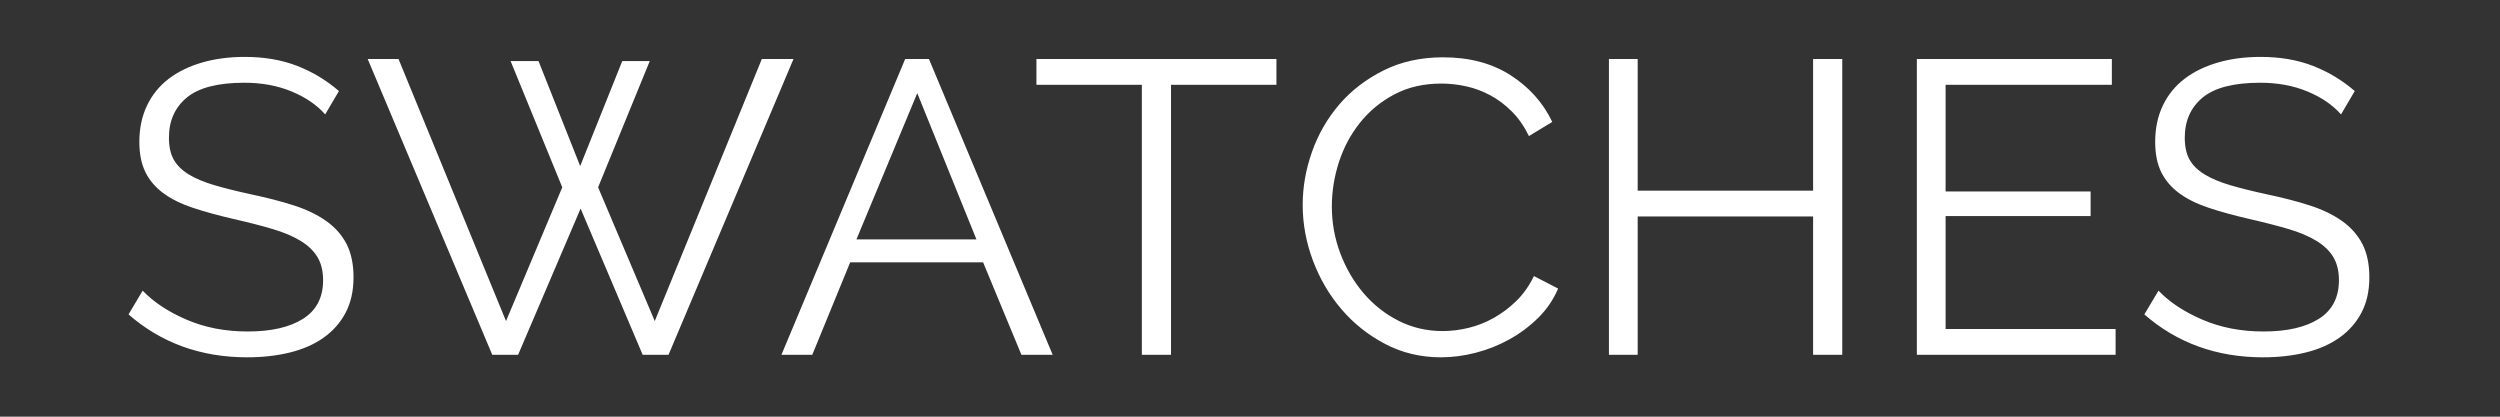 <?xml version="1.0" encoding="UTF-8" standalone="no"?>
<svg width="384px" height="64px" viewBox="0 0 384 64" version="1.1" xmlns="http://www.w3.org/2000/svg" xmlns:xlink="http://www.w3.org/1999/xlink">
    <rect x="0" y="0" width="384" height="64" fill="#333333" stroke="none"/>
    <!-- Generator: Sketch 45.2 (43514) - http://www.bohemiancoding.com/sketch -->
    <title>SWATCHES</title>
    <desc>Created with Sketch.</desc>
    <defs></defs>
    <g id="Color-Tool" stroke="none" stroke-width="1" fill="none" fill-rule="evenodd">
        <g id="Color-Tool---Default" transform="translate(-100.5, -705.5)" fill="#FFFFFF">
            <path d="M150.448,723.072 C149.168,721.621 147.451,720.448 145.296,719.552 C143.141,718.656 140.72,718.208 138.032,718.208 C133.979,718.208 131.035,718.965 129.2,720.48 C127.365,721.995 126.448,724.053 126.448,726.656 C126.448,728.021 126.693,729.141 127.184,730.016 C127.675,730.891 128.443,731.648 129.488,732.288 C130.533,732.928 131.856,733.483 133.456,733.952 C135.056,734.421 136.944,734.891 139.12,735.36 C141.552,735.872 143.728,736.437 145.648,737.056 C147.568,737.675 149.211,738.464 150.576,739.424 C151.941,740.384 152.987,741.557 153.712,742.944 C154.437,744.331 154.8,746.048 154.8,748.096 C154.8,750.187 154.395,752 153.584,753.536 C152.773,755.072 151.643,756.352 150.192,757.376 C148.741,758.4 147.013,759.157 145.008,759.648 C143.003,760.139 140.827,760.384 138.48,760.384 C131.355,760.384 125.275,758.187 120.24,753.792 L122.416,750.144 C124.08,751.893 126.32,753.376 129.136,754.592 C131.952,755.808 135.088,756.416 138.544,756.416 C142.171,756.416 145.008,755.765 147.056,754.464 C149.104,753.163 150.128,751.189 150.128,748.544 C150.128,747.136 149.84,745.952 149.264,744.992 C148.688,744.032 147.824,743.2 146.672,742.496 C145.52,741.792 144.08,741.184 142.352,740.672 C140.624,740.16 138.629,739.648 136.368,739.136 C133.979,738.581 131.888,738.005 130.096,737.408 C128.304,736.811 126.8,736.064 125.584,735.168 C124.368,734.272 123.451,733.195 122.832,731.936 C122.213,730.677 121.904,729.131 121.904,727.296 C121.904,725.205 122.299,723.339 123.088,721.696 C123.877,720.053 124.987,718.688 126.416,717.6 C127.845,716.512 129.552,715.68 131.536,715.104 C133.52,714.528 135.707,714.24 138.096,714.24 C141.083,714.24 143.76,714.699 146.128,715.616 C148.496,716.533 150.64,717.824 152.56,719.488 L150.448,723.072 Z M178.928,714.88 L183.216,714.88 L189.616,731.008 L196.08,714.88 L200.304,714.88 L192.368,734.272 L201.072,754.816 L217.52,714.56 L222.384,714.56 L203.184,760 L199.216,760 L189.68,737.536 L180.08,760 L176.112,760 L156.976,714.56 L161.712,714.56 L178.224,754.816 L186.864,734.272 L178.928,714.88 Z M220.528,760 L239.536,714.56 L243.184,714.56 L262.192,760 L257.392,760 L251.504,745.792 L231.088,745.792 L225.264,760 L220.528,760 Z M241.392,719.808 L232.048,742.272 L250.48,742.272 L241.392,719.808 Z M296.56,718.528 L280.368,718.528 L280.368,760 L275.888,760 L275.888,718.528 L259.696,718.528 L259.696,714.56 L296.56,714.56 L296.56,718.528 Z M300.592,736.96 C300.592,734.229 301.072,731.509 302.032,728.8 C302.992,726.091 304.389,723.669 306.224,721.536 C308.059,719.403 310.32,717.664 313.008,716.32 C315.696,714.976 318.747,714.304 322.16,714.304 C326.213,714.304 329.669,715.221 332.528,717.056 C335.387,718.891 337.52,721.28 338.928,724.224 L335.344,726.4 C334.619,724.907 333.744,723.648 332.72,722.624 C331.696,721.6 330.587,720.768 329.392,720.128 C328.197,719.488 326.96,719.029 325.68,718.752 C324.4,718.475 323.141,718.336 321.904,718.336 C319.173,718.336 316.763,718.891 314.672,720 C312.581,721.109 310.821,722.56 309.392,724.352 C307.963,726.144 306.885,728.16 306.16,730.4 C305.435,732.64 305.072,734.912 305.072,737.216 C305.072,739.733 305.509,742.144 306.384,744.448 C307.259,746.752 308.453,748.789 309.968,750.56 C311.483,752.331 313.275,753.739 315.344,754.784 C317.413,755.829 319.664,756.352 322.096,756.352 C323.376,756.352 324.688,756.192 326.032,755.872 C327.376,755.552 328.677,755.04 329.936,754.336 C331.195,753.632 332.357,752.757 333.424,751.712 C334.491,750.667 335.387,749.397 336.112,747.904 L339.824,749.824 C339.099,751.531 338.075,753.035 336.752,754.336 C335.429,755.637 333.957,756.736 332.336,757.632 C330.715,758.528 328.997,759.211 327.184,759.68 C325.371,760.149 323.589,760.384 321.84,760.384 C318.725,760.384 315.867,759.701 313.264,758.336 C310.661,756.971 308.421,755.189 306.544,752.992 C304.667,750.795 303.205,748.299 302.16,745.504 C301.115,742.709 300.592,739.861 300.592,736.96 Z M383.472,714.56 L383.472,760 L378.992,760 L378.992,738.752 L352.048,738.752 L352.048,760 L347.632,760 L347.632,714.56 L352.048,714.56 L352.048,734.784 L378.992,734.784 L378.992,714.56 L383.472,714.56 Z M425.456,756.032 L425.456,760 L394.928,760 L394.928,714.56 L424.88,714.56 L424.88,718.528 L399.344,718.528 L399.344,734.912 L421.616,734.912 L421.616,738.688 L399.344,738.688 L399.344,756.032 L425.456,756.032 Z M460.08,723.072 C458.8,721.621 457.083,720.448 454.928,719.552 C452.773,718.656 450.352,718.208 447.664,718.208 C443.611,718.208 440.667,718.965 438.832,720.48 C436.997,721.995 436.08,724.053 436.08,726.656 C436.08,728.021 436.325,729.141 436.816,730.016 C437.307,730.891 438.075,731.648 439.12,732.288 C440.165,732.928 441.488,733.483 443.088,733.952 C444.688,734.421 446.576,734.891 448.752,735.36 C451.184,735.872 453.36,736.437 455.28,737.056 C457.2,737.675 458.843,738.464 460.208,739.424 C461.573,740.384 462.619,741.557 463.344,742.944 C464.069,744.331 464.432,746.048 464.432,748.096 C464.432,750.187 464.027,752 463.216,753.536 C462.405,755.072 461.275,756.352 459.824,757.376 C458.373,758.4 456.645,759.157 454.64,759.648 C452.635,760.139 450.459,760.384 448.112,760.384 C440.987,760.384 434.907,758.187 429.872,753.792 L432.048,750.144 C433.712,751.893 435.952,753.376 438.768,754.592 C441.584,755.808 444.72,756.416 448.176,756.416 C451.803,756.416 454.64,755.765 456.688,754.464 C458.736,753.163 459.76,751.189 459.76,748.544 C459.76,747.136 459.472,745.952 458.896,744.992 C458.32,744.032 457.456,743.2 456.304,742.496 C455.152,741.792 453.712,741.184 451.984,740.672 C450.256,740.16 448.261,739.648 446,739.136 C443.611,738.581 441.52,738.005 439.728,737.408 C437.936,736.811 436.432,736.064 435.216,735.168 C434,734.272 433.083,733.195 432.464,731.936 C431.845,730.677 431.536,729.131 431.536,727.296 C431.536,725.205 431.931,723.339 432.72,721.696 C433.509,720.053 434.619,718.688 436.048,717.6 C437.477,716.512 439.184,715.68 441.168,715.104 C443.152,714.528 445.339,714.24 447.728,714.24 C450.715,714.24 453.392,714.699 455.76,715.616 C458.128,716.533 460.272,717.824 462.192,719.488 L460.08,723.072 Z" id="SWATCHES"></path>
        </g>
    </g>
</svg>